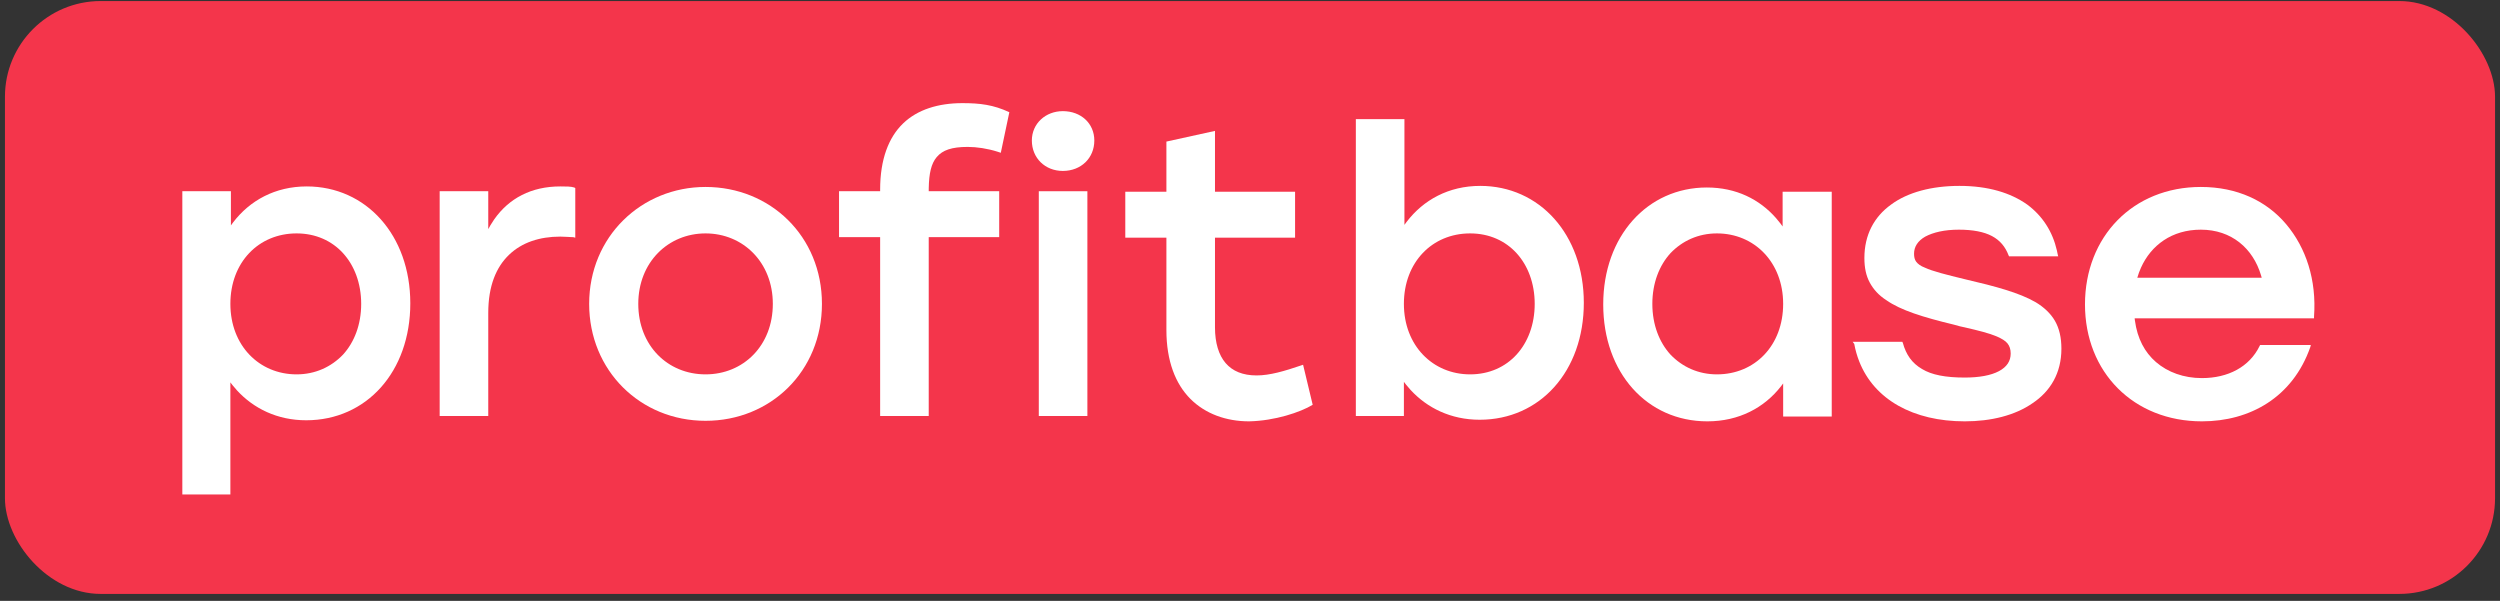 <svg width="337" height="81" viewBox="0 0 337 81" fill="none" xmlns="http://www.w3.org/2000/svg">
<rect x="0" y="0" width="337" height="81" fill="#333333" stroke="none"/>
<rect x="0.667" y="0.141" width="335.665" height="79.918" rx="12.905" fill="#F4354B"/>
<path d="M121.737 16.638C119.794 18.509 118.643 21.46 118.643 25.562V25.778H113.101V31.967H118.643V56.077H125.192V31.967H134.692V25.778H125.192C125.192 25.676 125.192 25.576 125.194 25.478C125.194 25.441 125.195 25.405 125.195 25.369C125.23 23.369 125.529 22.049 126.271 21.172C127.063 20.236 128.287 19.804 130.446 19.804C131.669 19.804 133.109 20.02 134.476 20.452L134.908 20.596L136.059 15.126C133.9 14.119 132.101 13.903 129.726 13.903C126.487 13.903 123.681 14.766 121.737 16.638Z" fill="white"/>
<path d="M77.404 25.274L77.548 25.346V32.039L77.26 31.967C77.231 31.967 77.202 31.967 77.174 31.967C76.973 31.963 76.77 31.95 76.551 31.936C76.514 31.934 76.476 31.931 76.437 31.929C76.169 31.912 75.875 31.895 75.532 31.895C72.726 31.895 70.351 32.687 68.623 34.342C66.896 35.998 65.817 38.517 65.817 42.187V56.077H59.267V25.778H65.817V30.888C65.913 30.705 66.013 30.526 66.117 30.352C66.273 30.087 66.437 29.832 66.609 29.587C68.605 26.728 71.628 25.13 75.532 25.13C76.324 25.13 76.972 25.13 77.404 25.274Z" fill="white"/>
<path d="M175.655 49.168L176.951 54.566C175.295 55.574 171.841 56.725 168.386 56.797C165.292 56.797 162.485 55.789 160.47 53.774C158.454 51.759 157.231 48.664 157.231 44.49V32.039H151.689V25.85H157.231V19.085L163.78 17.645V25.85H174.576V32.039H163.78V44.13C163.78 46.217 164.284 47.873 165.22 48.952C166.155 50.032 167.523 50.608 169.394 50.608C171.187 50.608 173.18 50.012 175.37 49.266C175.457 49.236 175.545 49.206 175.633 49.176C175.64 49.173 175.648 49.171 175.655 49.168Z" fill="white"/>
<path fill-rule="evenodd" clip-rule="evenodd" d="M31.422 29.982C31.321 30.114 31.223 30.248 31.127 30.384V25.778H24.578V66.657H31.055V51.543C31.152 51.675 31.253 51.806 31.355 51.934C31.546 52.173 31.744 52.405 31.952 52.631C34.182 55.055 37.37 56.653 41.275 56.653C49.407 56.653 55.309 50.104 55.309 40.892C55.309 31.679 49.335 25.13 41.347 25.13C37.08 25.13 33.668 27.039 31.427 29.975C31.427 29.975 31.427 29.975 31.427 29.975C31.425 29.977 31.423 29.979 31.422 29.982ZM48.688 40.964C48.688 43.77 47.752 46.145 46.241 47.801C44.657 49.456 42.498 50.464 39.979 50.464C34.941 50.464 31.055 46.577 31.055 40.964C31.055 35.35 34.869 31.463 39.979 31.463C42.57 31.463 44.729 32.471 46.241 34.126C47.752 35.782 48.688 38.157 48.688 40.964Z" fill="white"/>
<path fill-rule="evenodd" clip-rule="evenodd" d="M95.108 25.202C103.817 25.202 110.798 31.823 110.798 40.964C110.798 50.032 103.889 56.725 95.108 56.725C86.328 56.725 79.419 49.96 79.419 40.964C79.419 31.895 86.472 25.202 95.108 25.202ZM95.108 31.463C90.07 31.463 86.04 35.35 86.04 40.964C86.04 46.577 89.999 50.464 95.108 50.464C100.218 50.464 104.177 46.577 104.177 40.964C104.177 35.35 100.146 31.463 95.108 31.463Z" fill="white"/>
<path d="M147.515 18.941C147.515 16.638 145.716 14.982 143.269 14.982C140.966 14.982 139.094 16.638 139.094 18.941C139.094 21.316 140.894 23.043 143.269 23.043C145.716 23.043 147.515 21.316 147.515 18.941Z" fill="white"/>
<path fill-rule="evenodd" clip-rule="evenodd" d="M189.612 29.91C189.511 30.042 189.413 30.176 189.317 30.312V16.062H182.768V56.077H189.245V51.471C189.343 51.603 189.443 51.734 189.545 51.862C189.736 52.101 189.935 52.333 190.142 52.559C192.373 54.983 195.561 56.581 199.465 56.581C207.598 56.581 213.499 50.032 213.499 40.82C213.499 31.607 207.526 25.058 199.537 25.058C195.27 25.058 191.859 26.967 189.618 29.903C189.617 29.903 189.618 29.903 189.618 29.903C189.616 29.905 189.614 29.907 189.612 29.91ZM206.878 40.964C206.878 43.77 205.942 46.145 204.431 47.801C202.92 49.456 200.761 50.464 198.17 50.464C193.132 50.464 189.245 46.577 189.245 40.964C189.245 35.35 193.06 31.463 198.17 31.463C200.761 31.463 202.92 32.471 204.431 34.126C205.942 35.782 206.878 38.157 206.878 40.964Z" fill="white"/>
<path fill-rule="evenodd" clip-rule="evenodd" d="M240.074 52.08C240.174 51.951 240.273 51.82 240.369 51.687V56.149H246.918V25.85H240.297V30.528C240.199 30.389 240.099 30.253 239.997 30.118C239.997 30.118 239.997 30.118 239.997 30.118C239.807 29.869 239.609 29.627 239.403 29.393C237.185 26.872 234.044 25.274 230.077 25.274C222.088 25.274 216.115 31.823 216.115 41.035C216.115 50.248 222.016 56.797 230.149 56.797C234.416 56.797 237.827 54.954 240.068 52.087C240.07 52.085 240.072 52.082 240.074 52.08ZM240.369 40.964C240.369 46.577 236.554 50.464 231.444 50.464C228.925 50.464 226.766 49.456 225.183 47.801C223.672 46.145 222.736 43.77 222.736 40.964C222.736 38.157 223.672 35.782 225.183 34.126C226.766 32.471 228.925 31.463 231.444 31.463C236.482 31.463 240.369 35.35 240.369 40.964Z" fill="white"/>
<path d="M256.502 46.217L256.43 46.073H249.737L249.953 46.361C250.106 47.189 250.33 47.973 250.62 48.711C252.65 53.877 257.924 56.797 264.851 56.797C268.377 56.797 271.616 56.005 273.991 54.35C276.366 52.767 277.877 50.32 277.877 47.009C277.877 45.498 277.589 44.274 277.014 43.267C276.438 42.259 275.502 41.395 274.423 40.748C272.192 39.452 268.953 38.589 264.923 37.653C262.26 37.005 260.533 36.573 259.453 36.07C258.877 35.854 258.517 35.566 258.301 35.278C258.086 34.99 258.014 34.63 258.014 34.198C258.014 33.263 258.517 32.471 259.525 31.895C260.604 31.32 262.116 30.96 264.059 30.96C265.93 30.96 267.442 31.248 268.521 31.823C269.601 32.399 270.32 33.263 270.752 34.414L270.824 34.558H277.445L277.374 34.27C277.342 34.099 277.307 33.93 277.269 33.763C276.695 31.25 275.363 29.129 273.271 27.577C271.04 25.994 268.017 25.058 264.131 25.058C260.389 25.058 257.15 25.922 254.919 27.577C252.616 29.232 251.32 31.679 251.32 34.774C251.32 36.07 251.536 37.149 252.04 38.085C252.544 39.02 253.264 39.812 254.271 40.46C256.214 41.827 259.237 42.763 263.411 43.77C263.443 43.779 263.474 43.788 263.506 43.797C263.978 43.932 264.446 44.063 264.851 44.13C266.722 44.562 268.161 44.922 269.169 45.354C269.817 45.642 270.32 45.929 270.608 46.289C270.896 46.649 271.04 47.081 271.04 47.657C271.04 48.664 270.536 49.456 269.457 50.032C268.377 50.608 266.794 50.895 264.851 50.895C262.26 50.895 260.389 50.536 259.093 49.744C257.726 48.952 256.934 47.801 256.502 46.217Z" fill="white"/>
<path fill-rule="evenodd" clip-rule="evenodd" d="M296.818 50.967C294.371 50.967 292.212 50.176 290.628 48.808C289.107 47.494 288.117 45.648 287.786 43.207C287.773 43.108 287.761 43.008 287.749 42.907H311.931V42.691C312.291 37.725 310.852 33.407 308.189 30.24C305.526 27.073 301.568 25.202 296.674 25.202C287.534 25.202 281.056 31.895 281.056 41.035C281.056 50.176 287.606 56.797 296.818 56.797C303.291 56.797 309.046 53.562 311.423 46.805L311.428 46.793L311.5 46.505H304.662L304.59 46.649C303.223 49.456 300.344 50.967 296.818 50.967ZM296.674 30.96C300.808 30.96 303.714 33.484 304.794 37.137C304.824 37.236 304.852 37.336 304.878 37.437H288.109C288.244 36.969 288.41 36.517 288.604 36.084C289.967 33.054 292.769 30.96 296.674 30.96Z" fill="white"/>
<path d="M140.03 56.077V25.778H146.579V56.077H140.03Z" fill="white"/>
</svg>
